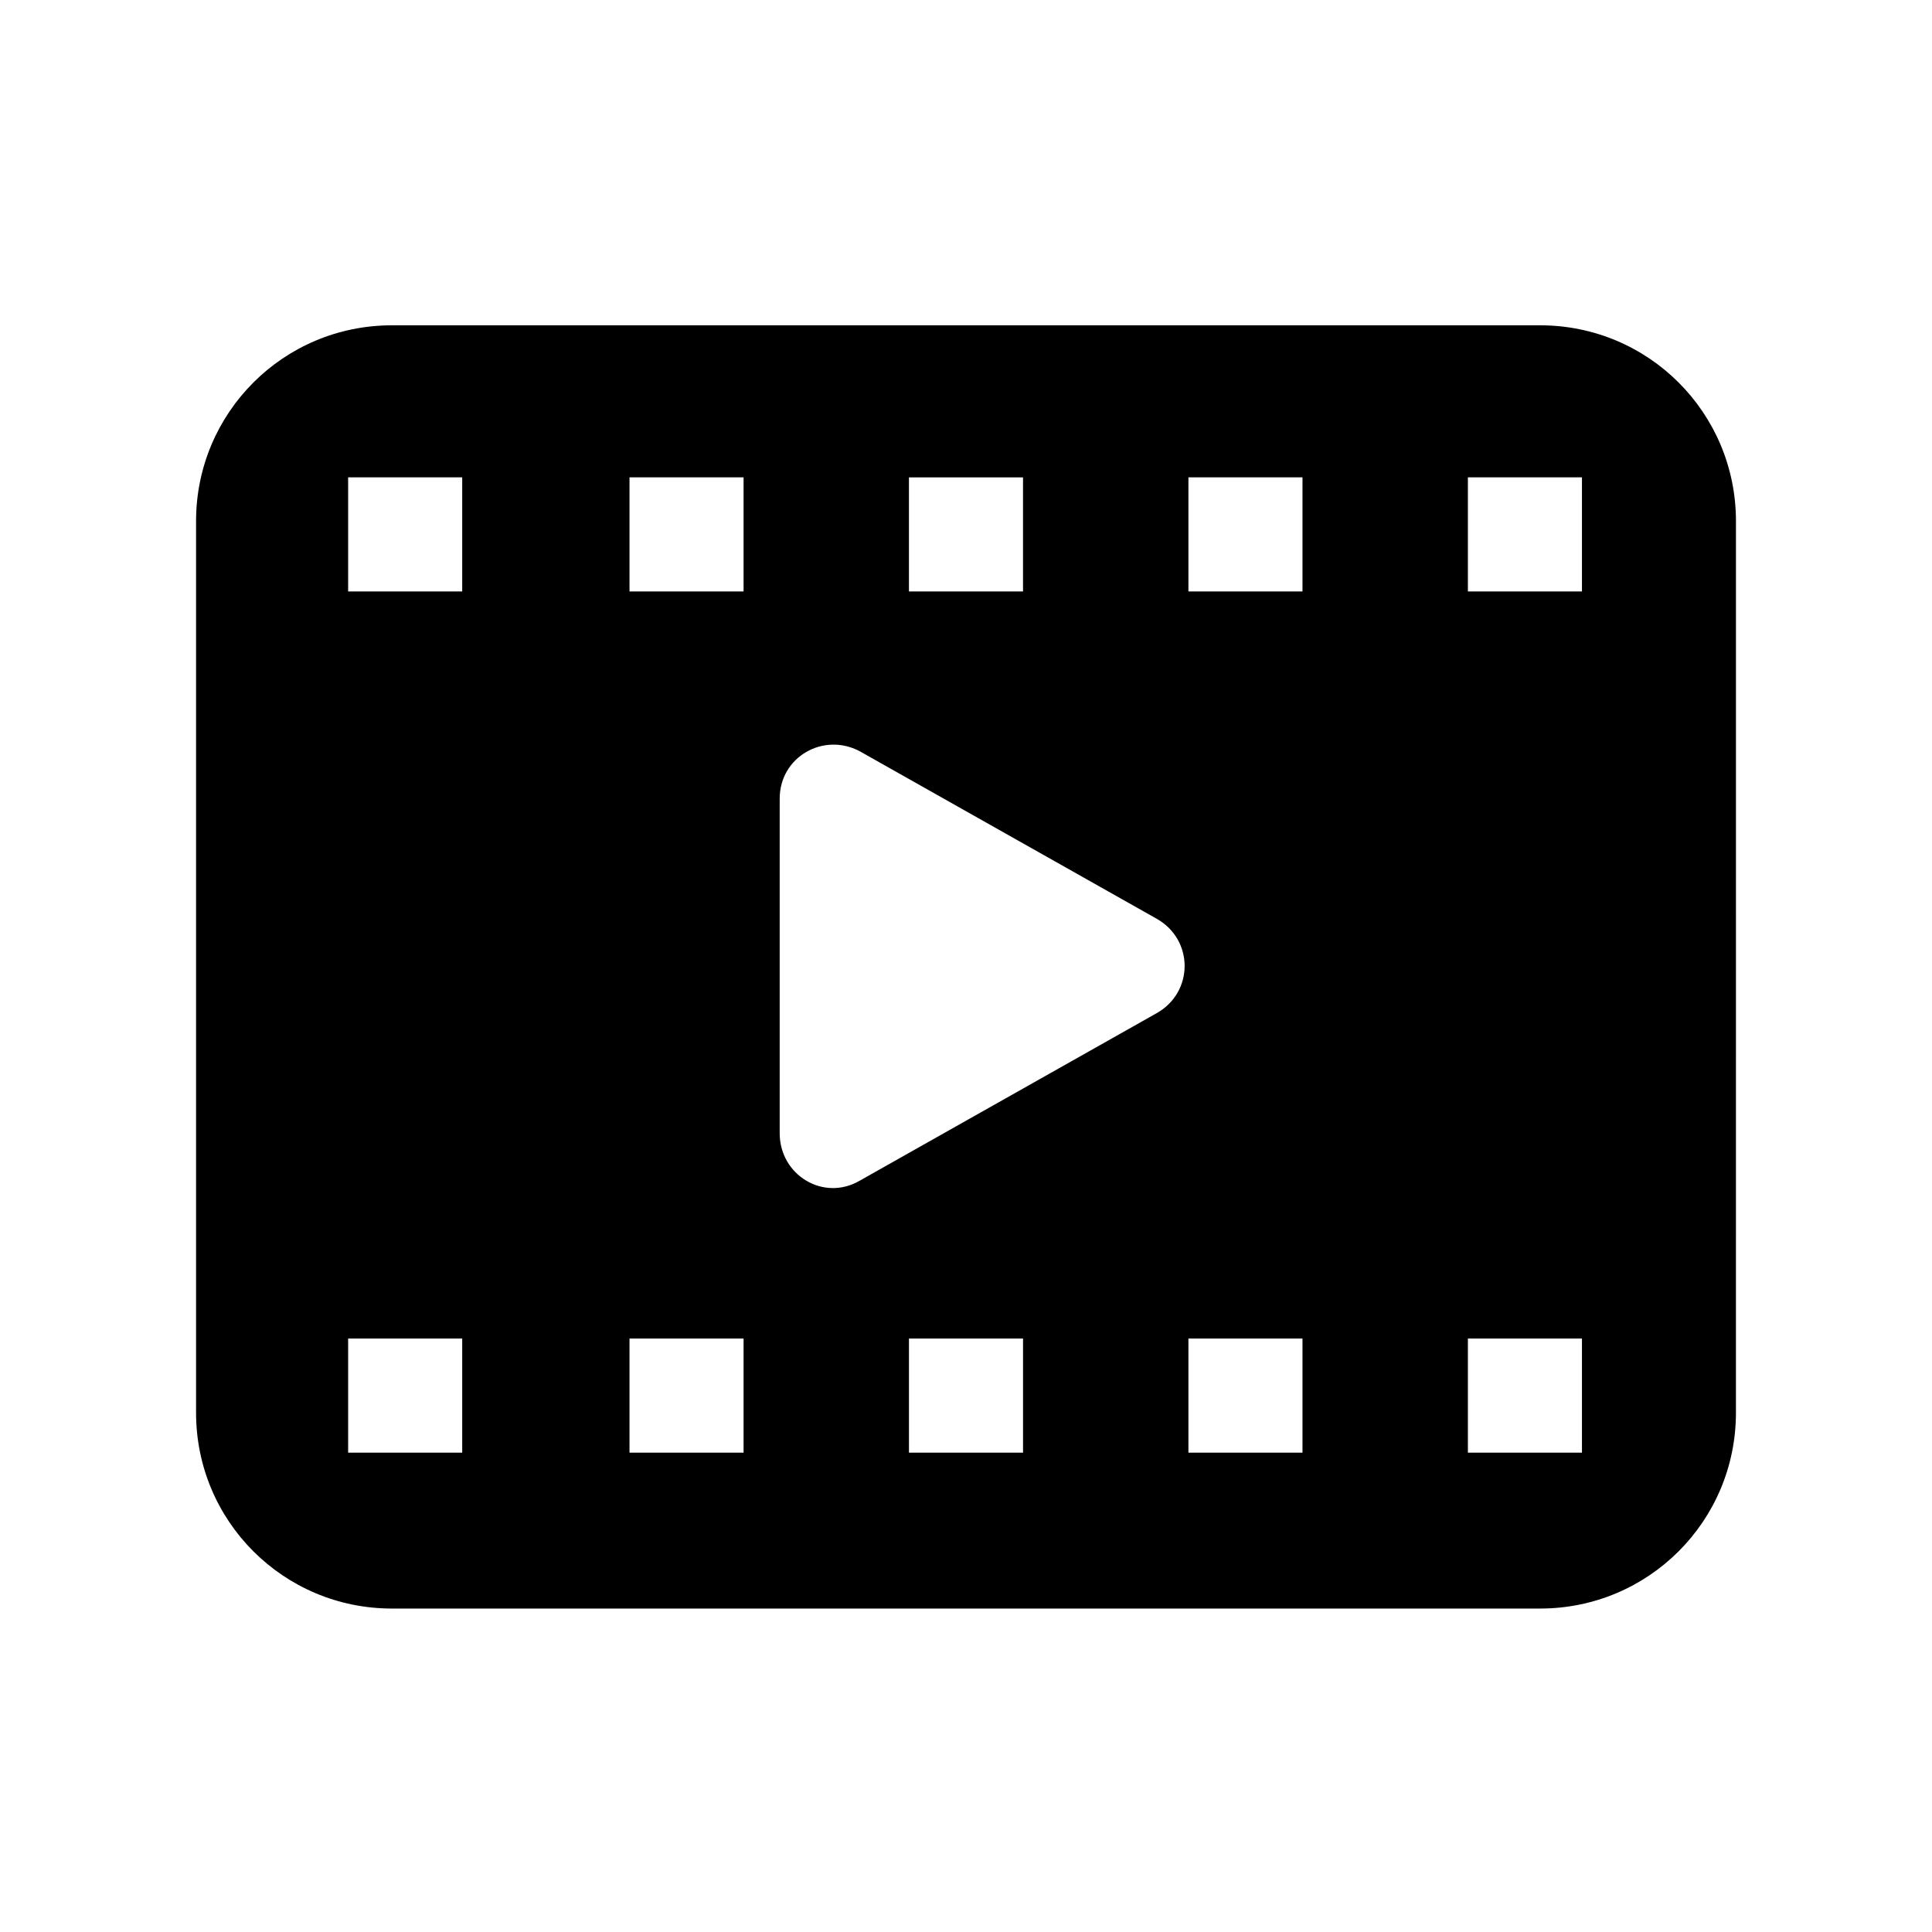 <?xml version="1.0" encoding="UTF-8"?>
<!-- Uploaded to: SVG Repo, www.svgrepo.com, Generator: SVG Repo Mixer Tools -->
<svg fill="#000000" width="800px" height="800px" version="1.1" viewBox="144 144 512 512" xmlns="http://www.w3.org/2000/svg">
 <path d="m552.15 230.21h-304.3c-28.719 0-51.891 23.176-51.891 51.891v236.29c0 28.719 23.176 51.891 51.891 51.891h304.3c28.719 0 51.891-23.176 51.891-51.891l0.004-236.29c0-28.715-23.176-51.891-51.895-51.891zm-167.27 40.305h30.23v30.23h-30.23zm-118.39 258.45h-30.23v-30.23h30.23zm0-228.23h-30.23v-30.23h30.23zm74.566 228.23h-30.23v-30.23h30.23zm0-228.23h-30.23v-30.23h30.23zm74.059 228.23h-30.23v-30.23h30.23zm35.266-116.38-78.594 44.336c-9.574 5.543-21.16-1.512-21.16-12.594v-88.672c0-11.082 11.586-17.633 21.16-12.594l78.594 44.332c10.078 5.543 10.078 19.648 0 25.191zm38.793 116.38h-30.23v-30.23h30.23zm0-228.23h-30.23v-30.23h30.23zm74.062 228.23h-30.23v-30.23h30.23zm0-228.23h-30.23v-30.23h30.23z"/>
</svg>